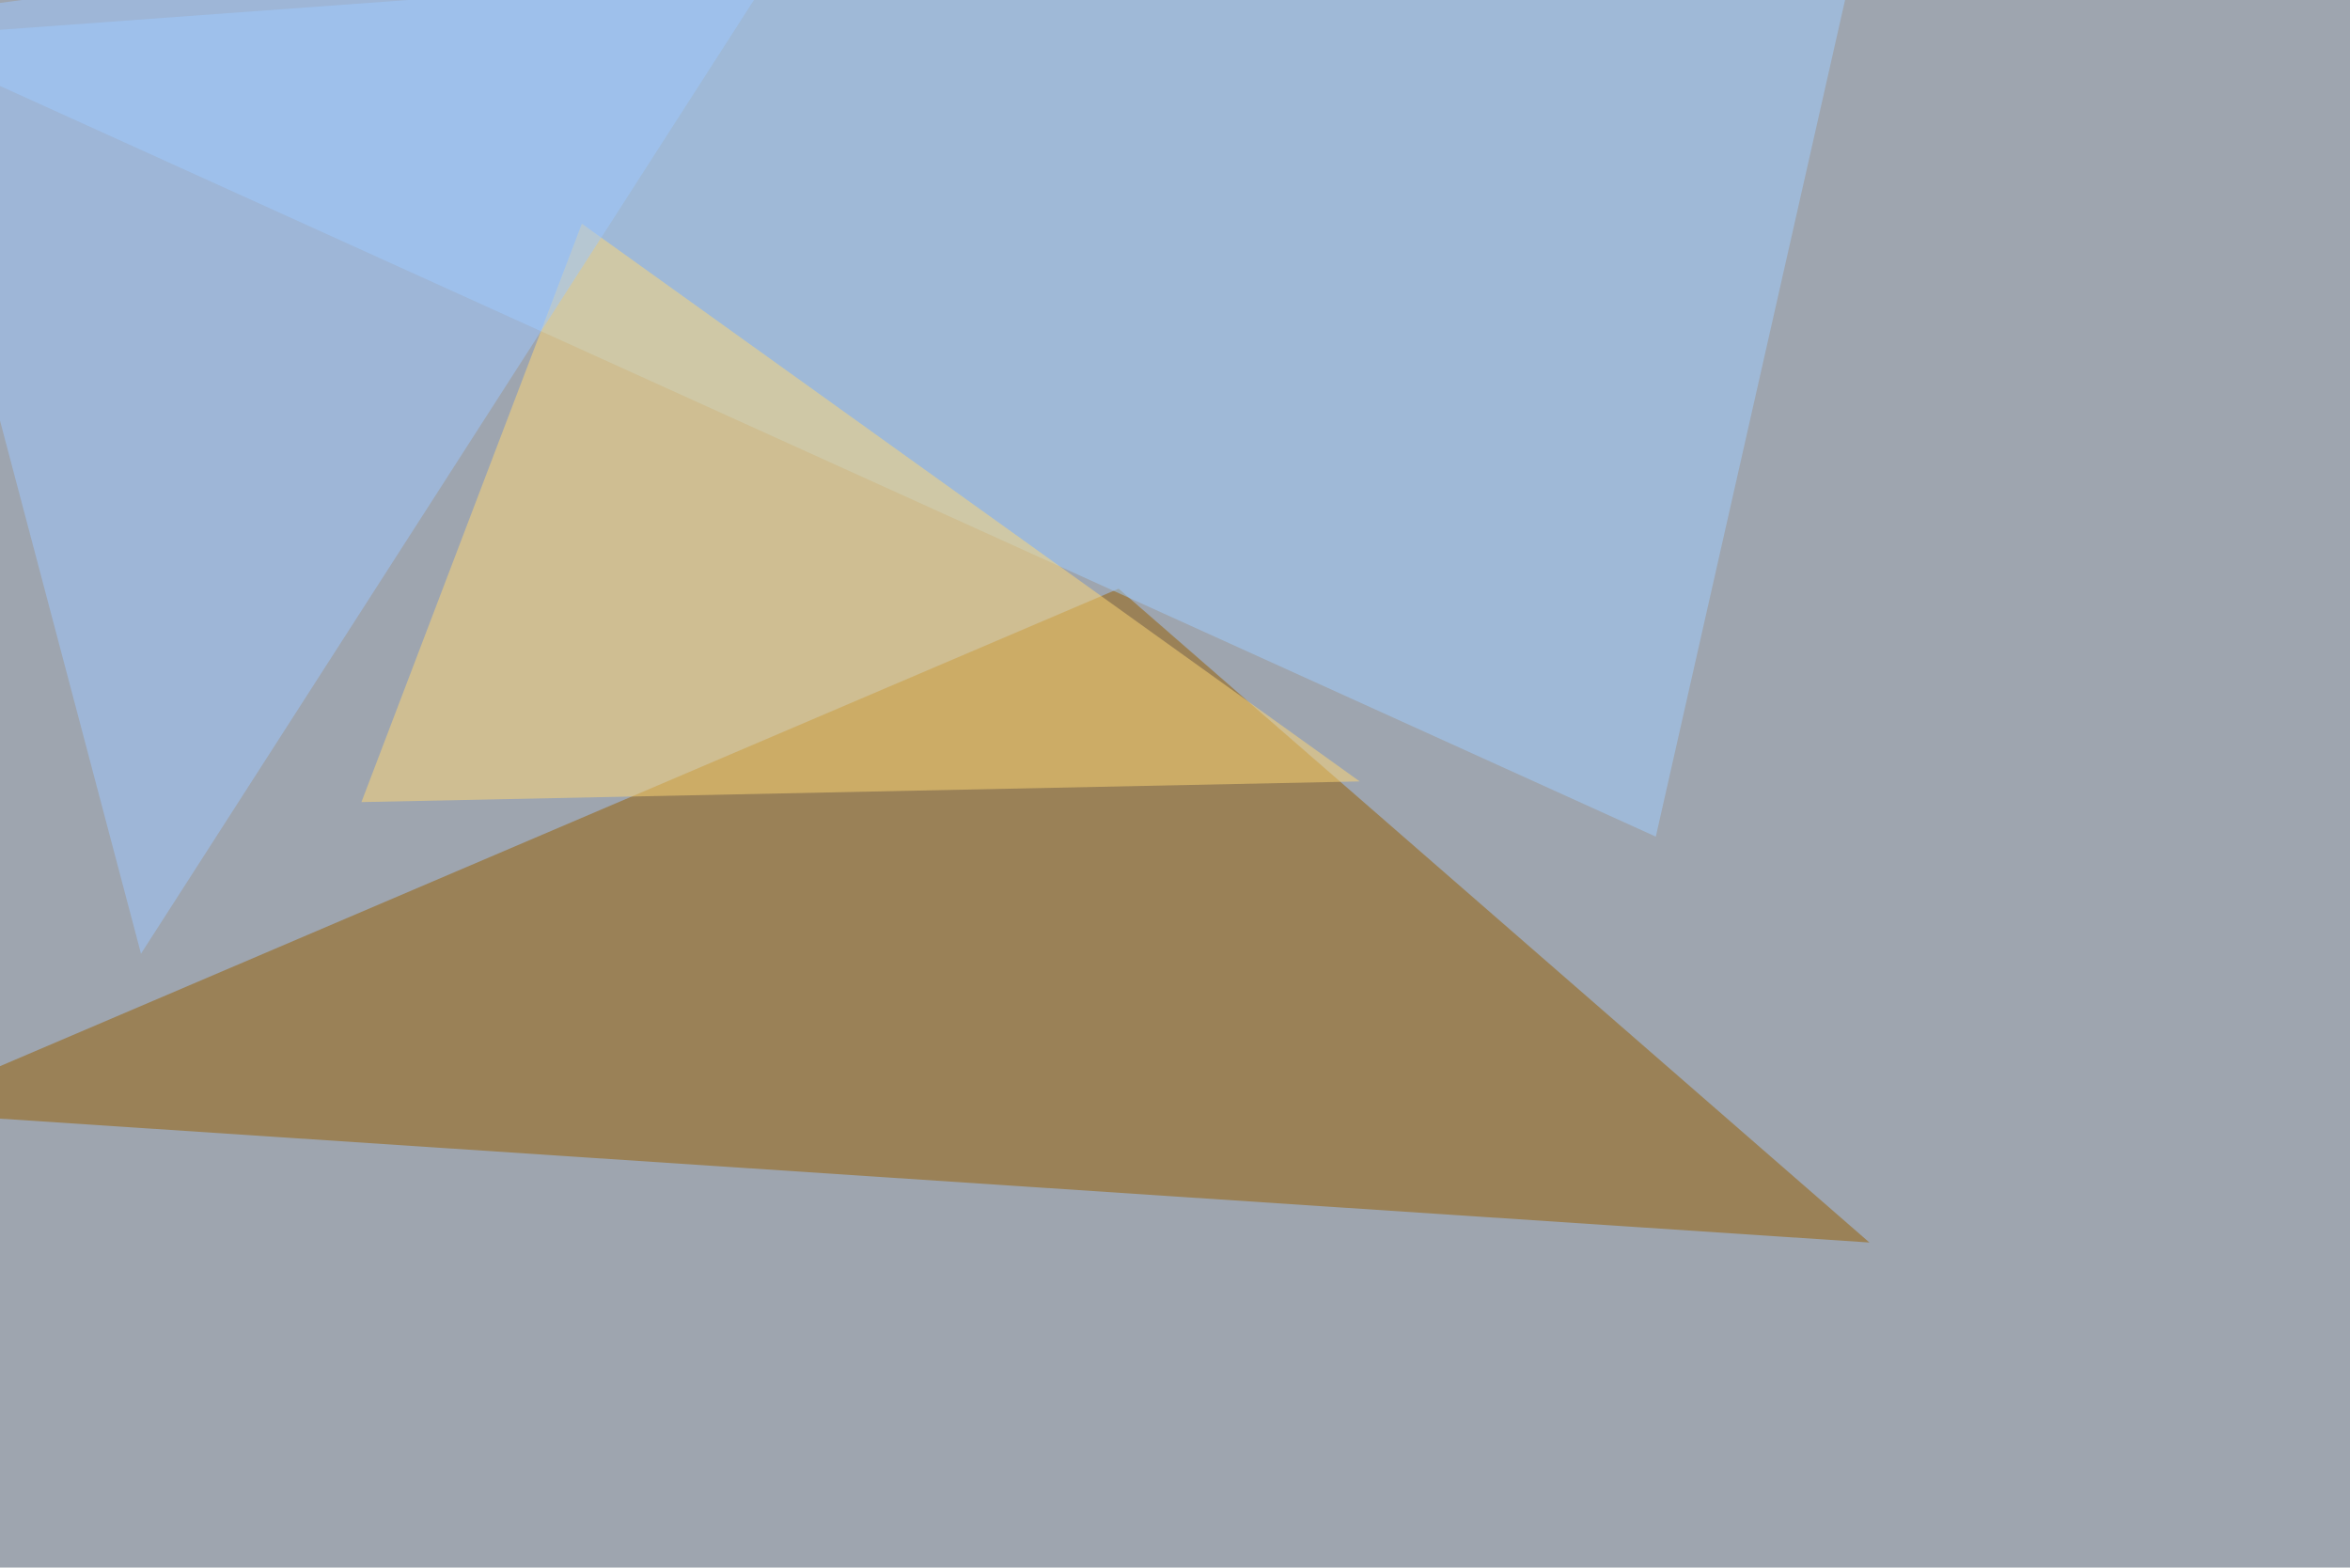 <svg xmlns="http://www.w3.org/2000/svg" width="1000" height="667" ><filter id="a"><feGaussianBlur stdDeviation="55"/></filter><rect width="100%" height="100%" fill="#9ea5af"/><g filter="url(#a)"><g fill-opacity=".5"><path fill="#965e00" d="M476 250.5L-45.3 473l840.8 55.7z"/><path fill="#a0cfff" d="M795.4-45.4L704.6 356l-750-340z"/><path fill="#ffd877" d="M247.6 95.2l331 237.3-424.8 8.8z"/><path fill="#9ec9ff" d="M-45.4 7.3L60 405.8 350-45.4z"/></g></g></svg>